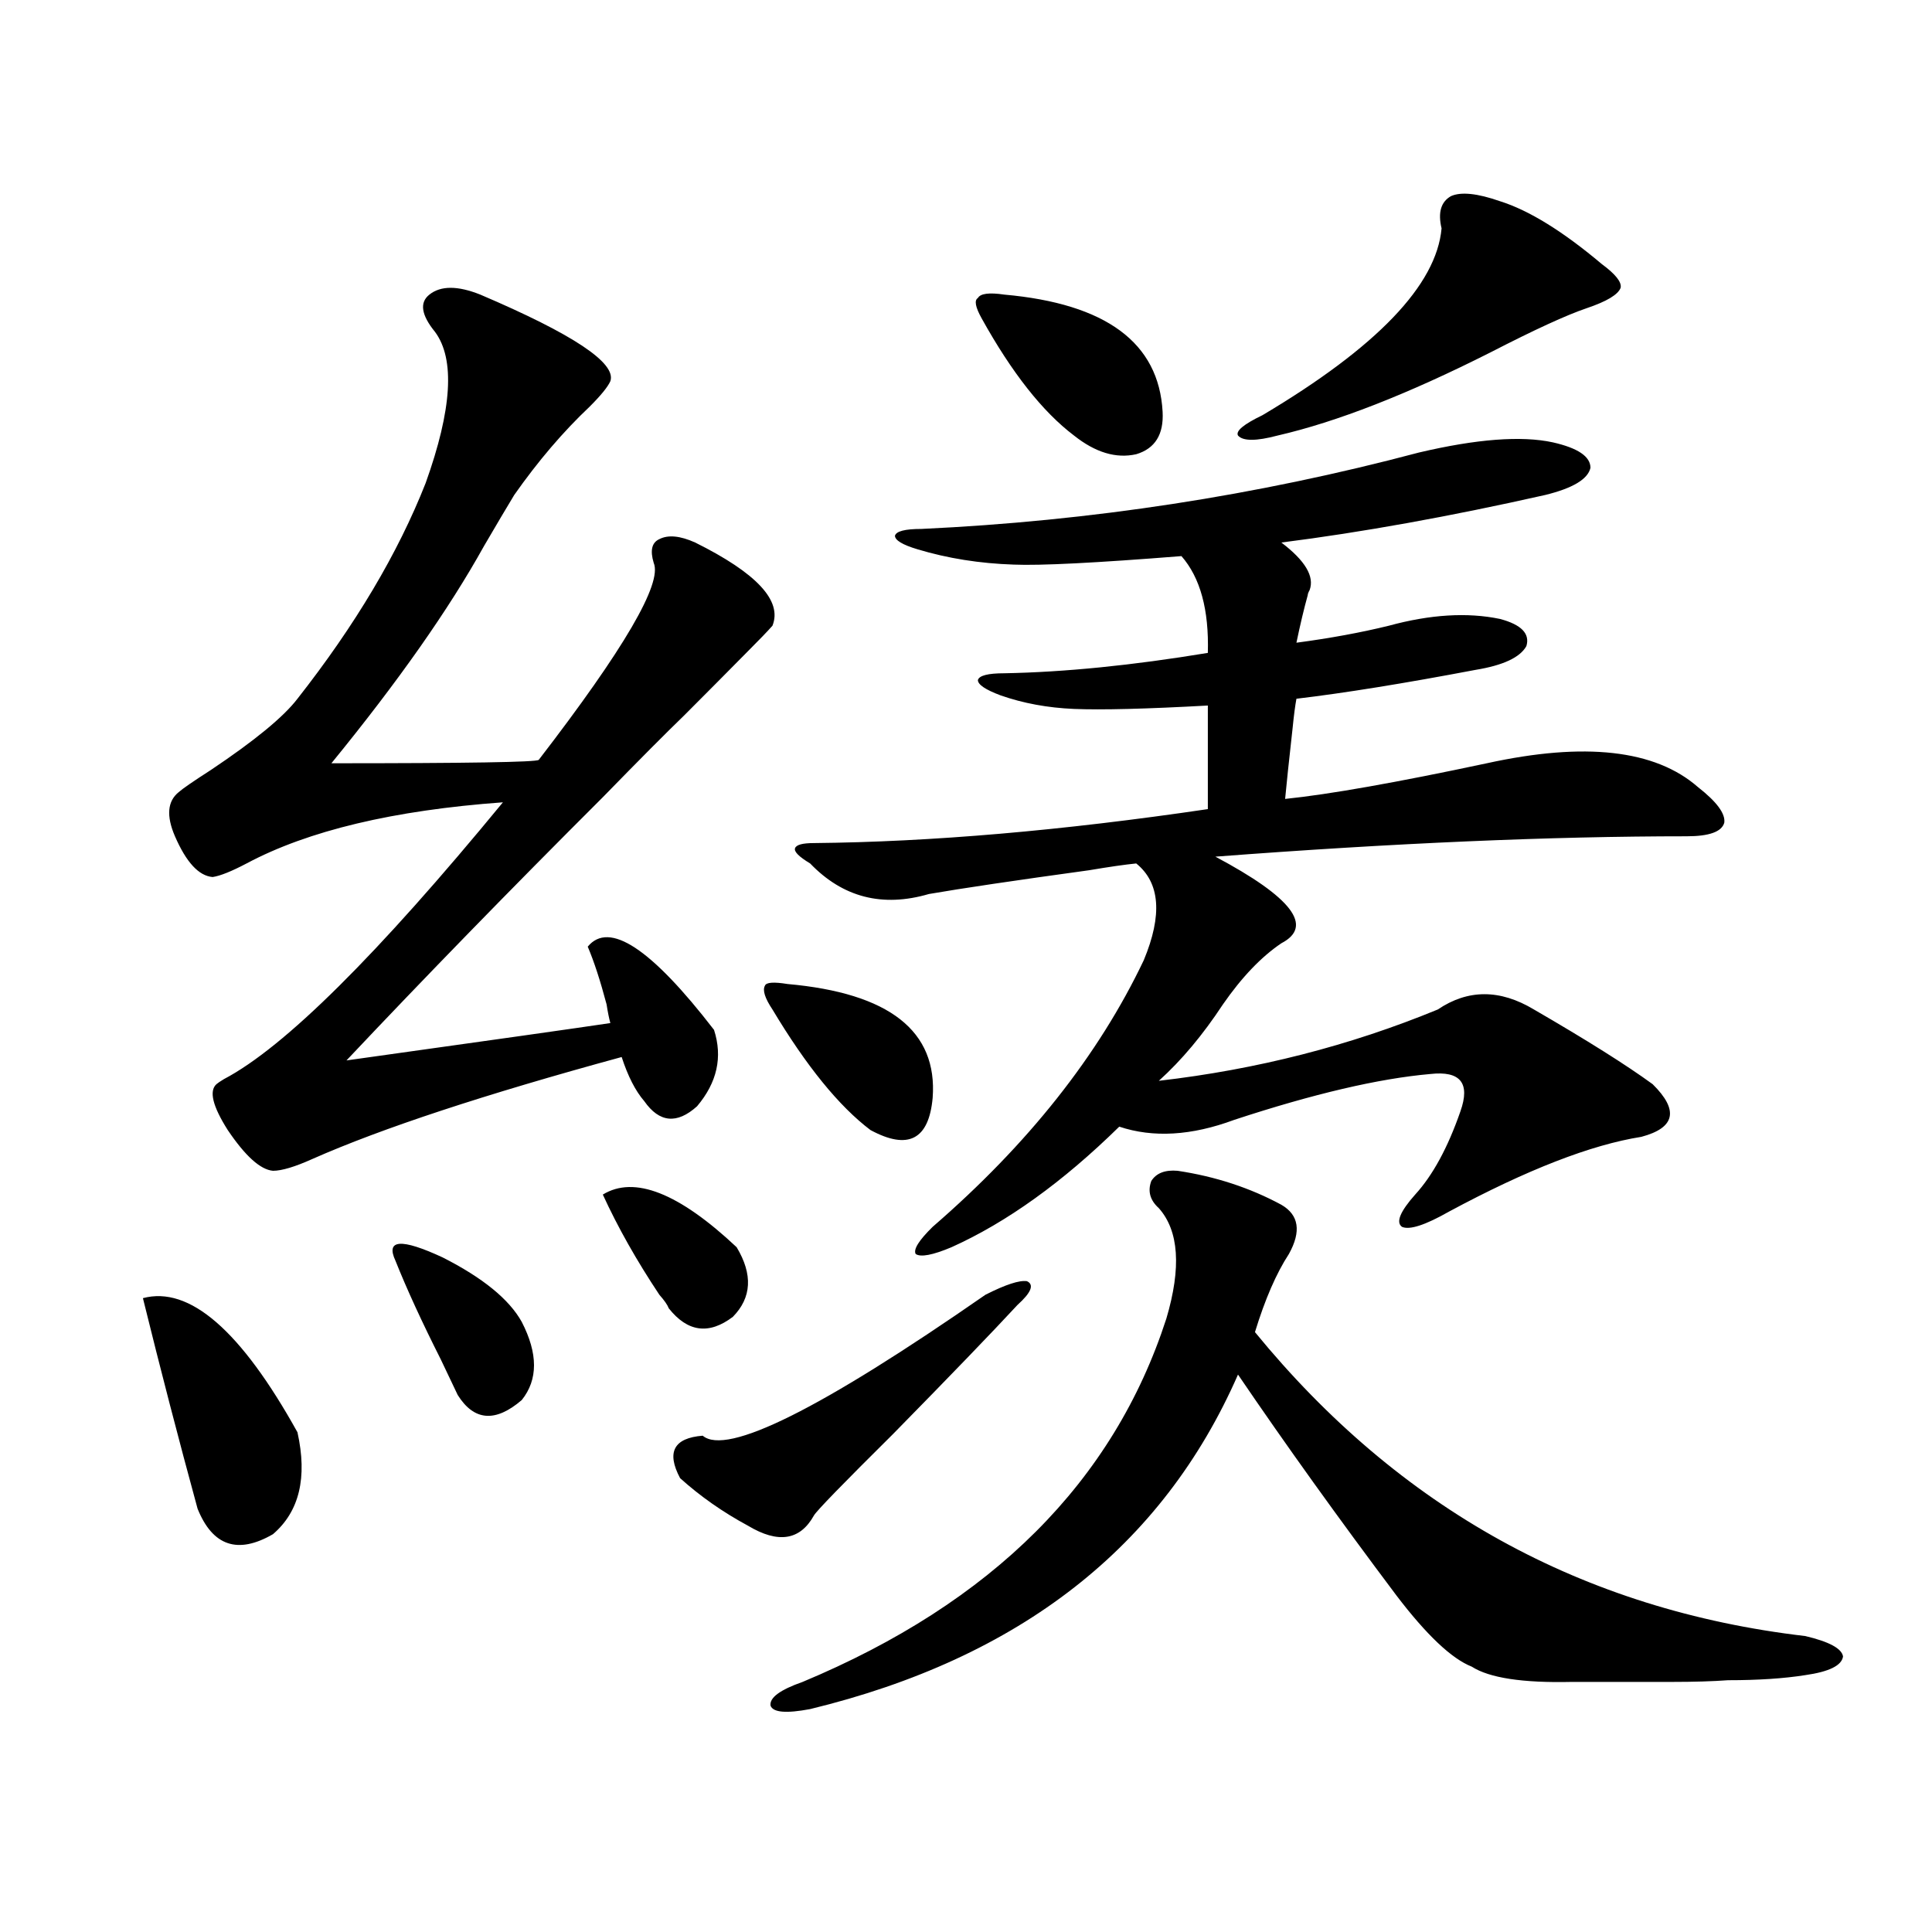 <?xml version="1.0" encoding="utf-8"?>
<!-- Generator: Adobe Illustrator 16.0.0, SVG Export Plug-In . SVG Version: 6.00 Build 0)  -->
<!DOCTYPE svg PUBLIC "-//W3C//DTD SVG 1.1//EN" "http://www.w3.org/Graphics/SVG/1.1/DTD/svg11.dtd">
<svg version="1.1" id="图层_1" xmlns="http://www.w3.org/2000/svg" xmlns:xlink="http://www.w3.org/1999/xlink" x="0px" y="0px"
	 width="1000px" height="1000px" viewBox="0 0 1000 1000" enable-background="new 0 0 1000 1000" xml:space="preserve">
<path d="M73.974,671.922c24.055-6.44,50.73,16.699,79.998,69.434c5.198,23.442,0.976,41.021-12.683,52.734
	c-18.216,10.547-31.219,6.152-39.023-13.184C92.51,745.174,83.074,708.836,73.974,671.922z M248.604,152.488
	c48.124,20.518,70.563,35.459,67.315,44.824c-1.311,2.939-4.878,7.334-10.731,13.184c-13.658,12.896-26.676,28.125-39.023,45.703
	c-3.902,6.455-9.115,15.244-15.609,26.367c-18.216,32.822-44.557,70.313-79.022,112.5c70.242,0,106.004-0.576,107.314-1.758
	c44.222-57.417,64.054-91.406,59.511-101.953c-1.951-6.44-0.976-10.547,2.927-12.305c4.543-2.334,10.731-1.758,18.536,1.758
	c31.859,15.82,45.197,30.186,39.999,43.066c-2.606,2.939-6.829,7.334-12.683,13.184c-10.411,10.547-21.463,21.685-33.17,33.398
	c-9.115,8.789-23.094,22.852-41.95,42.188c-48.139,48.052-92.36,93.467-132.68,136.23c75.44-10.547,120.973-16.987,136.582-19.336
	c-0.655-2.334-1.311-5.562-1.951-9.668c-3.262-12.305-6.509-22.261-9.756-29.883c11.052-13.472,32.835,0.879,65.364,43.066
	c4.543,14.063,1.616,27.246-8.78,39.551c-10.411,9.38-19.512,8.501-27.316-2.637c-4.558-5.273-8.46-12.881-11.707-22.852
	c-70.897,19.336-124.234,36.914-159.996,52.734c-9.115,4.106-15.944,6.152-20.487,6.152c-6.509-0.576-14.313-7.607-23.414-21.094
	c-7.805-12.305-9.756-20.215-5.854-23.73c0.641-0.576,1.951-1.455,3.902-2.637c31.219-16.396,79.343-64.16,144.387-143.262
	c-56.584,4.106-100.82,14.653-132.68,31.641c-7.805,4.106-13.658,6.455-17.561,7.031c-7.164-0.576-13.658-7.607-19.512-21.094
	c-4.558-10.547-3.902-18.154,1.951-22.852c1.951-1.758,7.47-5.562,16.585-11.426c22.759-15.229,37.713-27.534,44.877-36.914
	c29.908-38.081,52.026-75.283,66.34-111.621c13.658-38.081,15.274-64.16,4.878-78.223c-7.164-8.789-8.14-15.229-2.927-19.336
	C228.116,147.806,236.896,147.806,248.604,152.488z M204.702,652.586c-5.213-11.123,2.927-11.714,24.39-1.758
	c20.808,10.547,34.466,21.685,40.975,33.398c8.445,16.411,8.445,29.883,0,40.43c-13.658,11.729-24.725,10.85-33.17-2.637
	c-1.951-4.092-4.878-10.244-8.78-18.457C218.36,684.227,210.556,667.239,204.702,652.586z M312.017,618.309
	c16.25-9.956,39.344-0.879,69.267,27.246c8.445,14.063,7.805,26.079-1.951,36.035c-12.362,9.38-23.414,7.91-33.17-4.395
	c-0.655-1.758-2.286-4.092-4.878-7.031C329.577,652.586,319.821,635.311,312.017,618.309z M510.061,670.164
	c10.396-5.273,17.561-7.607,21.463-7.031c3.902,1.758,2.271,5.864-4.878,12.305c-13.018,14.063-34.48,36.338-64.389,66.797
	c-26.021,25.791-39.679,39.854-40.975,42.188c-7.164,12.896-18.536,14.653-34.146,5.273c-13.018-7.031-24.725-15.229-35.121-24.609
	c-7.164-13.472-3.262-20.791,11.707-21.973C376.07,753.66,424.85,729.354,510.061,670.164z M407.624,509.324
	c52.682,4.697,77.712,24.321,75.12,58.887c-1.951,21.685-12.683,27.246-32.194,16.699c-16.265-12.305-33.17-33.096-50.73-62.402
	c-3.902-5.85-5.213-9.956-3.902-12.305C396.558,508.445,400.46,508.157,407.624,509.324z M609.57,606.004
	c19.512,2.939,37.393,8.789,53.657,17.578c9.101,5.273,10.396,13.774,3.902,25.488c-6.509,9.971-12.362,23.442-17.561,40.43
	c74.785,91.406,169.752,143.839,284.871,157.324c12.348,2.926,18.856,6.441,19.512,10.547c-0.655,4.684-7.164,7.91-19.512,9.668
	c-11.066,1.758-24.39,2.637-39.999,2.637c-7.805,0.577-17.561,0.879-29.268,0.879c-9.756,0-26.996,0-51.706,0
	c-25.365,0.577-42.605-2.06-51.706-7.91c-10.411-4.105-23.414-16.41-39.023-36.914c-29.923-39.839-57.239-77.92-81.949-114.258
	c-39.023,89.072-112.848,146.777-221.458,173.145c-12.362,2.335-19.191,1.758-20.487-1.758c-0.655-4.105,4.878-8.212,16.585-12.305
	c98.199-41.006,160.972-103.711,188.288-188.086c7.805-26.367,6.494-45.4-3.902-57.129c-4.558-4.092-5.854-8.789-3.902-14.063
	C598.504,607.186,603.062,605.428,609.57,606.004z M629.082,443.406c39.664,21.094,51.051,36.035,34.146,44.824
	c-10.411,7.031-20.487,17.578-30.243,31.641c-10.411,15.82-21.463,29.004-33.17,39.551c50.73-5.85,98.854-18.154,144.387-36.914
	c15.609-10.547,32.194-10.547,49.755,0c27.316,15.82,47.804,28.716,61.462,38.672c13.658,13.486,11.707,22.563-5.854,27.246
	c-26.021,4.106-59.19,17.002-99.51,38.672c-12.362,7.031-20.487,9.668-24.39,7.91c-3.262-2.334-0.976-7.91,6.829-16.699
	c9.101-9.956,16.905-24.307,23.414-43.066c5.198-14.639,0-21.094-15.609-19.336c-26.676,2.349-60.486,10.259-101.461,23.73
	c-22.118,8.213-41.95,9.38-59.511,3.516c-29.268,28.716-58.215,49.521-86.827,62.402c-9.756,4.106-15.944,5.273-18.536,3.516
	c-1.311-2.334,1.616-7.031,8.78-14.063c49.42-42.764,85.852-88.77,109.266-137.988c9.756-23.428,8.445-40.127-3.902-50.098
	c-5.854,0.591-13.993,1.758-24.39,3.516c-38.383,5.273-66.02,9.38-82.925,12.305c-24.069,7.031-44.557,1.758-61.462-15.82
	c-5.854-3.516-8.46-6.152-7.805-7.91c0.641-1.758,3.902-2.637,9.756-2.637c60.486-0.576,128.442-6.44,203.897-17.578v-53.613
	c-31.874,1.758-54.968,2.349-69.267,1.758c-13.658-0.576-26.341-2.925-38.048-7.031c-7.805-2.925-11.707-5.562-11.707-7.91
	c0.641-2.334,5.198-3.516,13.658-3.516c31.219-0.576,66.34-4.092,105.363-10.547c0.641-22.261-3.902-38.96-13.658-50.098
	c-44.236,3.516-73.169,4.985-86.827,4.395c-17.561-0.576-34.146-3.213-49.755-7.91c-7.805-2.334-11.707-4.683-11.707-7.031
	c0.641-2.334,5.198-3.516,13.658-3.516c87.803-4.092,173.654-17.275,257.555-39.551c29.908-7.031,53.002-8.789,69.267-5.273
	c13.003,2.939,19.512,7.334,19.512,13.184c-1.311,5.864-9.115,10.547-23.414,14.063c-49.435,11.138-94.967,19.336-136.582,24.609
	c12.348,9.38,17.226,17.578,14.634,24.609c-0.655,1.182-0.976,2.061-0.976,2.637c-1.951,7.031-3.902,15.244-5.854,24.609
	c17.561-2.334,33.49-5.273,47.804-8.789c21.463-5.85,40.64-7.031,57.56-3.516c11.052,2.939,15.609,7.622,13.658,14.063
	c-3.262,5.864-12.042,9.971-26.341,12.305c-37.072,7.031-67.971,12.017-92.681,14.941c-0.655,3.516-1.311,8.501-1.951,14.941
	c-1.951,17.578-3.262,29.883-3.902,36.914c22.759-2.334,57.56-8.486,104.388-18.457c50.73-11.123,87.147-7.031,109.266,12.305
	c9.756,7.622,14.299,13.774,13.658,18.457c-1.311,4.697-7.805,7.031-19.512,7.031C802.736,432.859,721.428,436.375,629.082,443.406z
	 M519.816,152.488c52.682,4.697,79.998,24.912,81.949,60.645c0.641,11.729-3.902,19.048-13.658,21.973
	c-10.411,2.349-21.143-0.879-32.194-9.668c-16.265-12.305-32.194-32.52-47.804-60.645c-3.262-5.85-3.902-9.365-1.951-10.547
	C507.454,151.912,512.012,151.321,519.816,152.488z M776.396,104.148c14.954,4.697,32.515,15.532,52.682,32.52
	c7.149,5.273,10.396,9.38,9.756,12.305c-1.311,3.516-7.164,7.031-17.561,10.547c-10.411,3.516-26.996,11.138-49.755,22.852
	c-42.926,21.685-79.678,36.035-110.241,43.066c-11.066,2.939-17.896,2.939-20.487,0c-1.311-2.334,2.927-5.85,12.683-10.547
	c59.176-35.156,90.074-67.373,92.681-96.68c-1.951-8.198-0.335-13.76,4.878-16.699C756.229,99.178,764.688,100.057,776.396,104.148z
	"/>
</svg>
